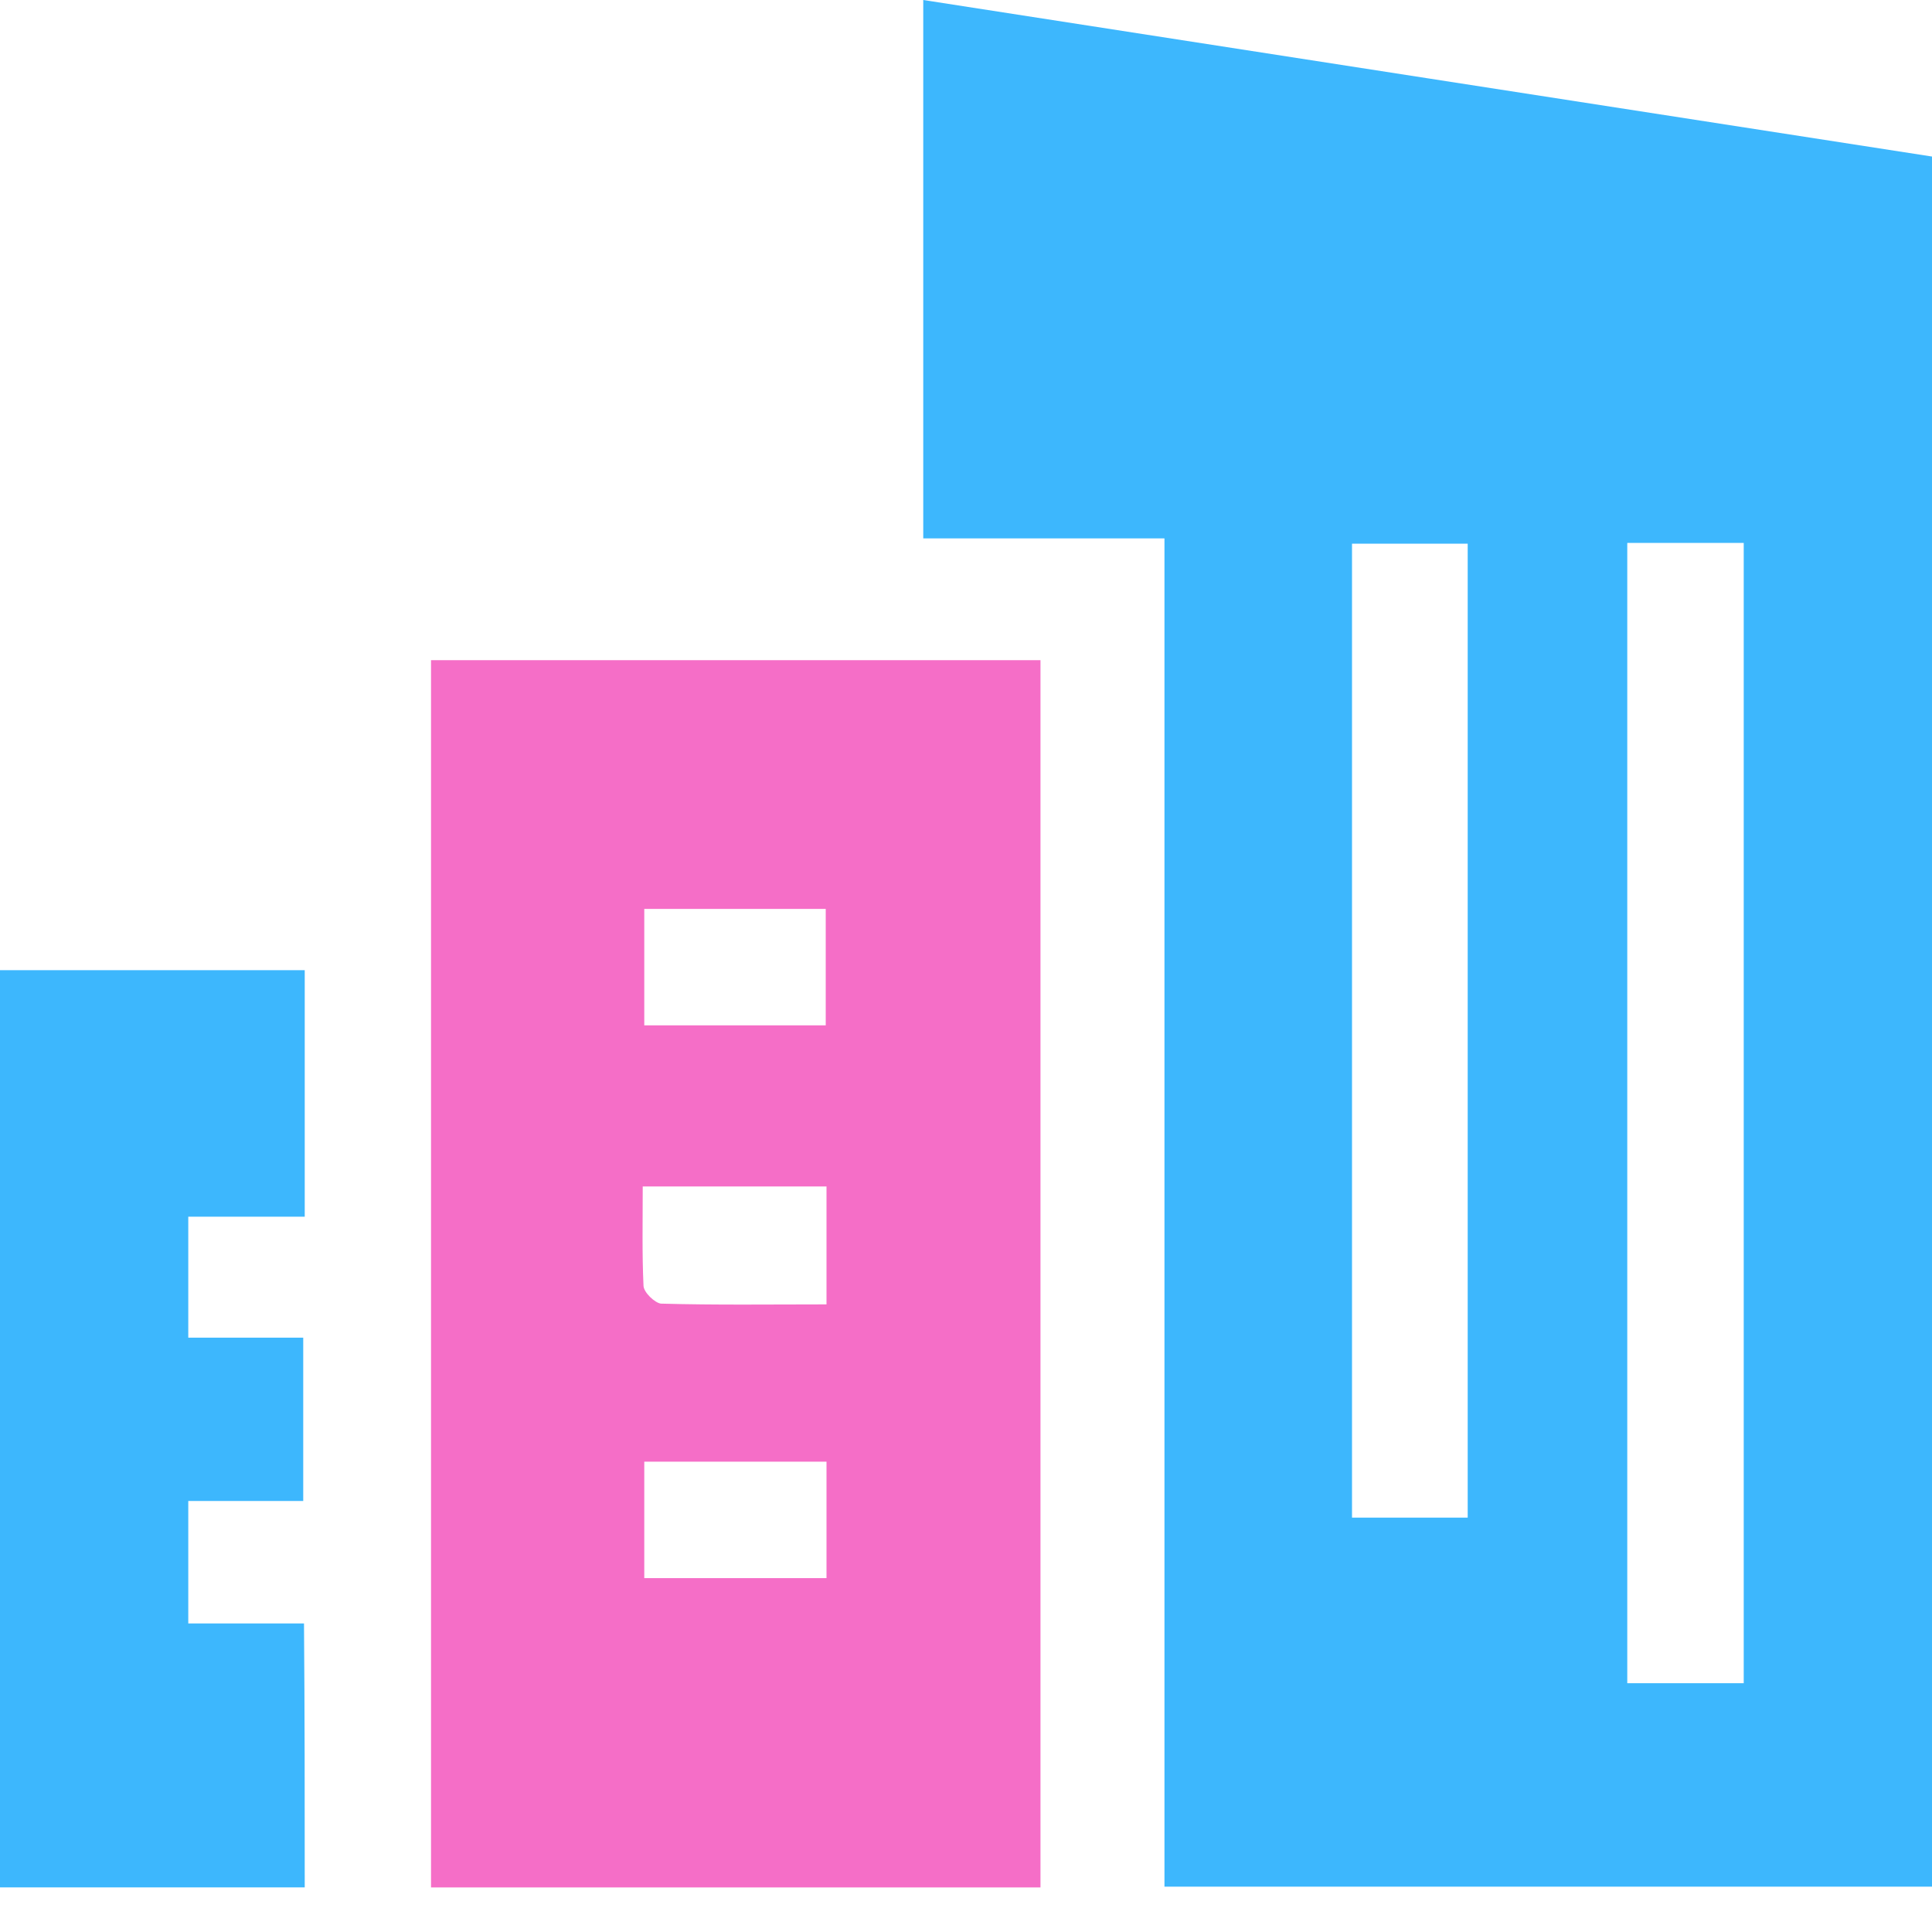 <?xml version="1.0" encoding="UTF-8"?>
<svg xmlns="http://www.w3.org/2000/svg" width="40" height="40" viewBox="0 0 40 40" fill="none">
  <path d="M24.109 11.147C22.387 11.147 20.79 11.147 19.115 11.147C19.115 7.405 19.115 3.71 19.115 0C26.082 1.08 33.017 2.16 40 3.241C40 15.202 40 27.1 40 39.061C34.739 39.061 29.479 39.061 24.109 39.061C24.109 29.793 24.109 20.493 24.109 11.147ZM33.691 11.241C33.691 19.178 33.691 27.006 33.691 34.849C34.536 34.849 35.319 34.849 36.102 34.849C36.102 26.959 36.102 19.116 36.102 11.241C35.272 11.241 34.505 11.241 33.691 11.241ZM27.992 11.256C27.992 18.035 27.992 24.72 27.992 31.421C28.822 31.421 29.589 31.421 30.387 31.421C30.387 24.689 30.387 17.988 30.387 11.256C29.573 11.256 28.806 11.256 27.992 11.256Z" fill="#3DB7FD"></path>
  <path d="M8.924 13.668C13.135 13.668 17.315 13.668 21.542 13.668C21.542 22.137 21.542 30.576 21.542 39.077C17.346 39.077 13.166 39.077 8.924 39.077C8.924 30.622 8.924 22.169 8.924 13.668ZM13.339 21.229C14.638 21.229 15.859 21.229 17.096 21.229C17.096 20.399 17.096 19.617 17.096 18.818C15.812 18.818 14.591 18.818 13.339 18.818C13.339 19.648 13.339 20.415 13.339 21.229ZM13.339 30.262C13.339 31.092 13.339 31.859 13.339 32.673C14.623 32.673 15.844 32.673 17.112 32.673C17.112 31.844 17.112 31.076 17.112 30.262C15.859 30.262 14.638 30.262 13.339 30.262ZM17.112 24.564C15.844 24.564 14.607 24.564 13.307 24.564C13.307 25.284 13.292 25.957 13.323 26.615C13.323 26.756 13.558 26.975 13.683 26.99C14.81 27.022 15.953 27.006 17.112 27.006C17.112 26.145 17.112 25.378 17.112 24.564Z" fill="#F56EC7"></path>
  <path d="M6.309 39.076C4.196 39.076 2.114 39.076 0 39.076C0 32.751 0 26.442 0 20.086C2.082 20.086 4.18 20.086 6.309 20.086C6.309 21.761 6.309 23.421 6.309 25.19C5.526 25.19 4.728 25.19 3.898 25.19C3.898 26.066 3.898 26.834 3.898 27.695C4.681 27.695 5.448 27.695 6.278 27.695C6.278 28.853 6.278 29.918 6.278 31.076C5.495 31.076 4.728 31.076 3.898 31.076C3.898 31.953 3.898 32.736 3.898 33.612C4.697 33.612 5.479 33.612 6.294 33.612C6.309 35.46 6.309 37.213 6.309 39.076Z" fill="#3DB7FD"></path>
</svg>
